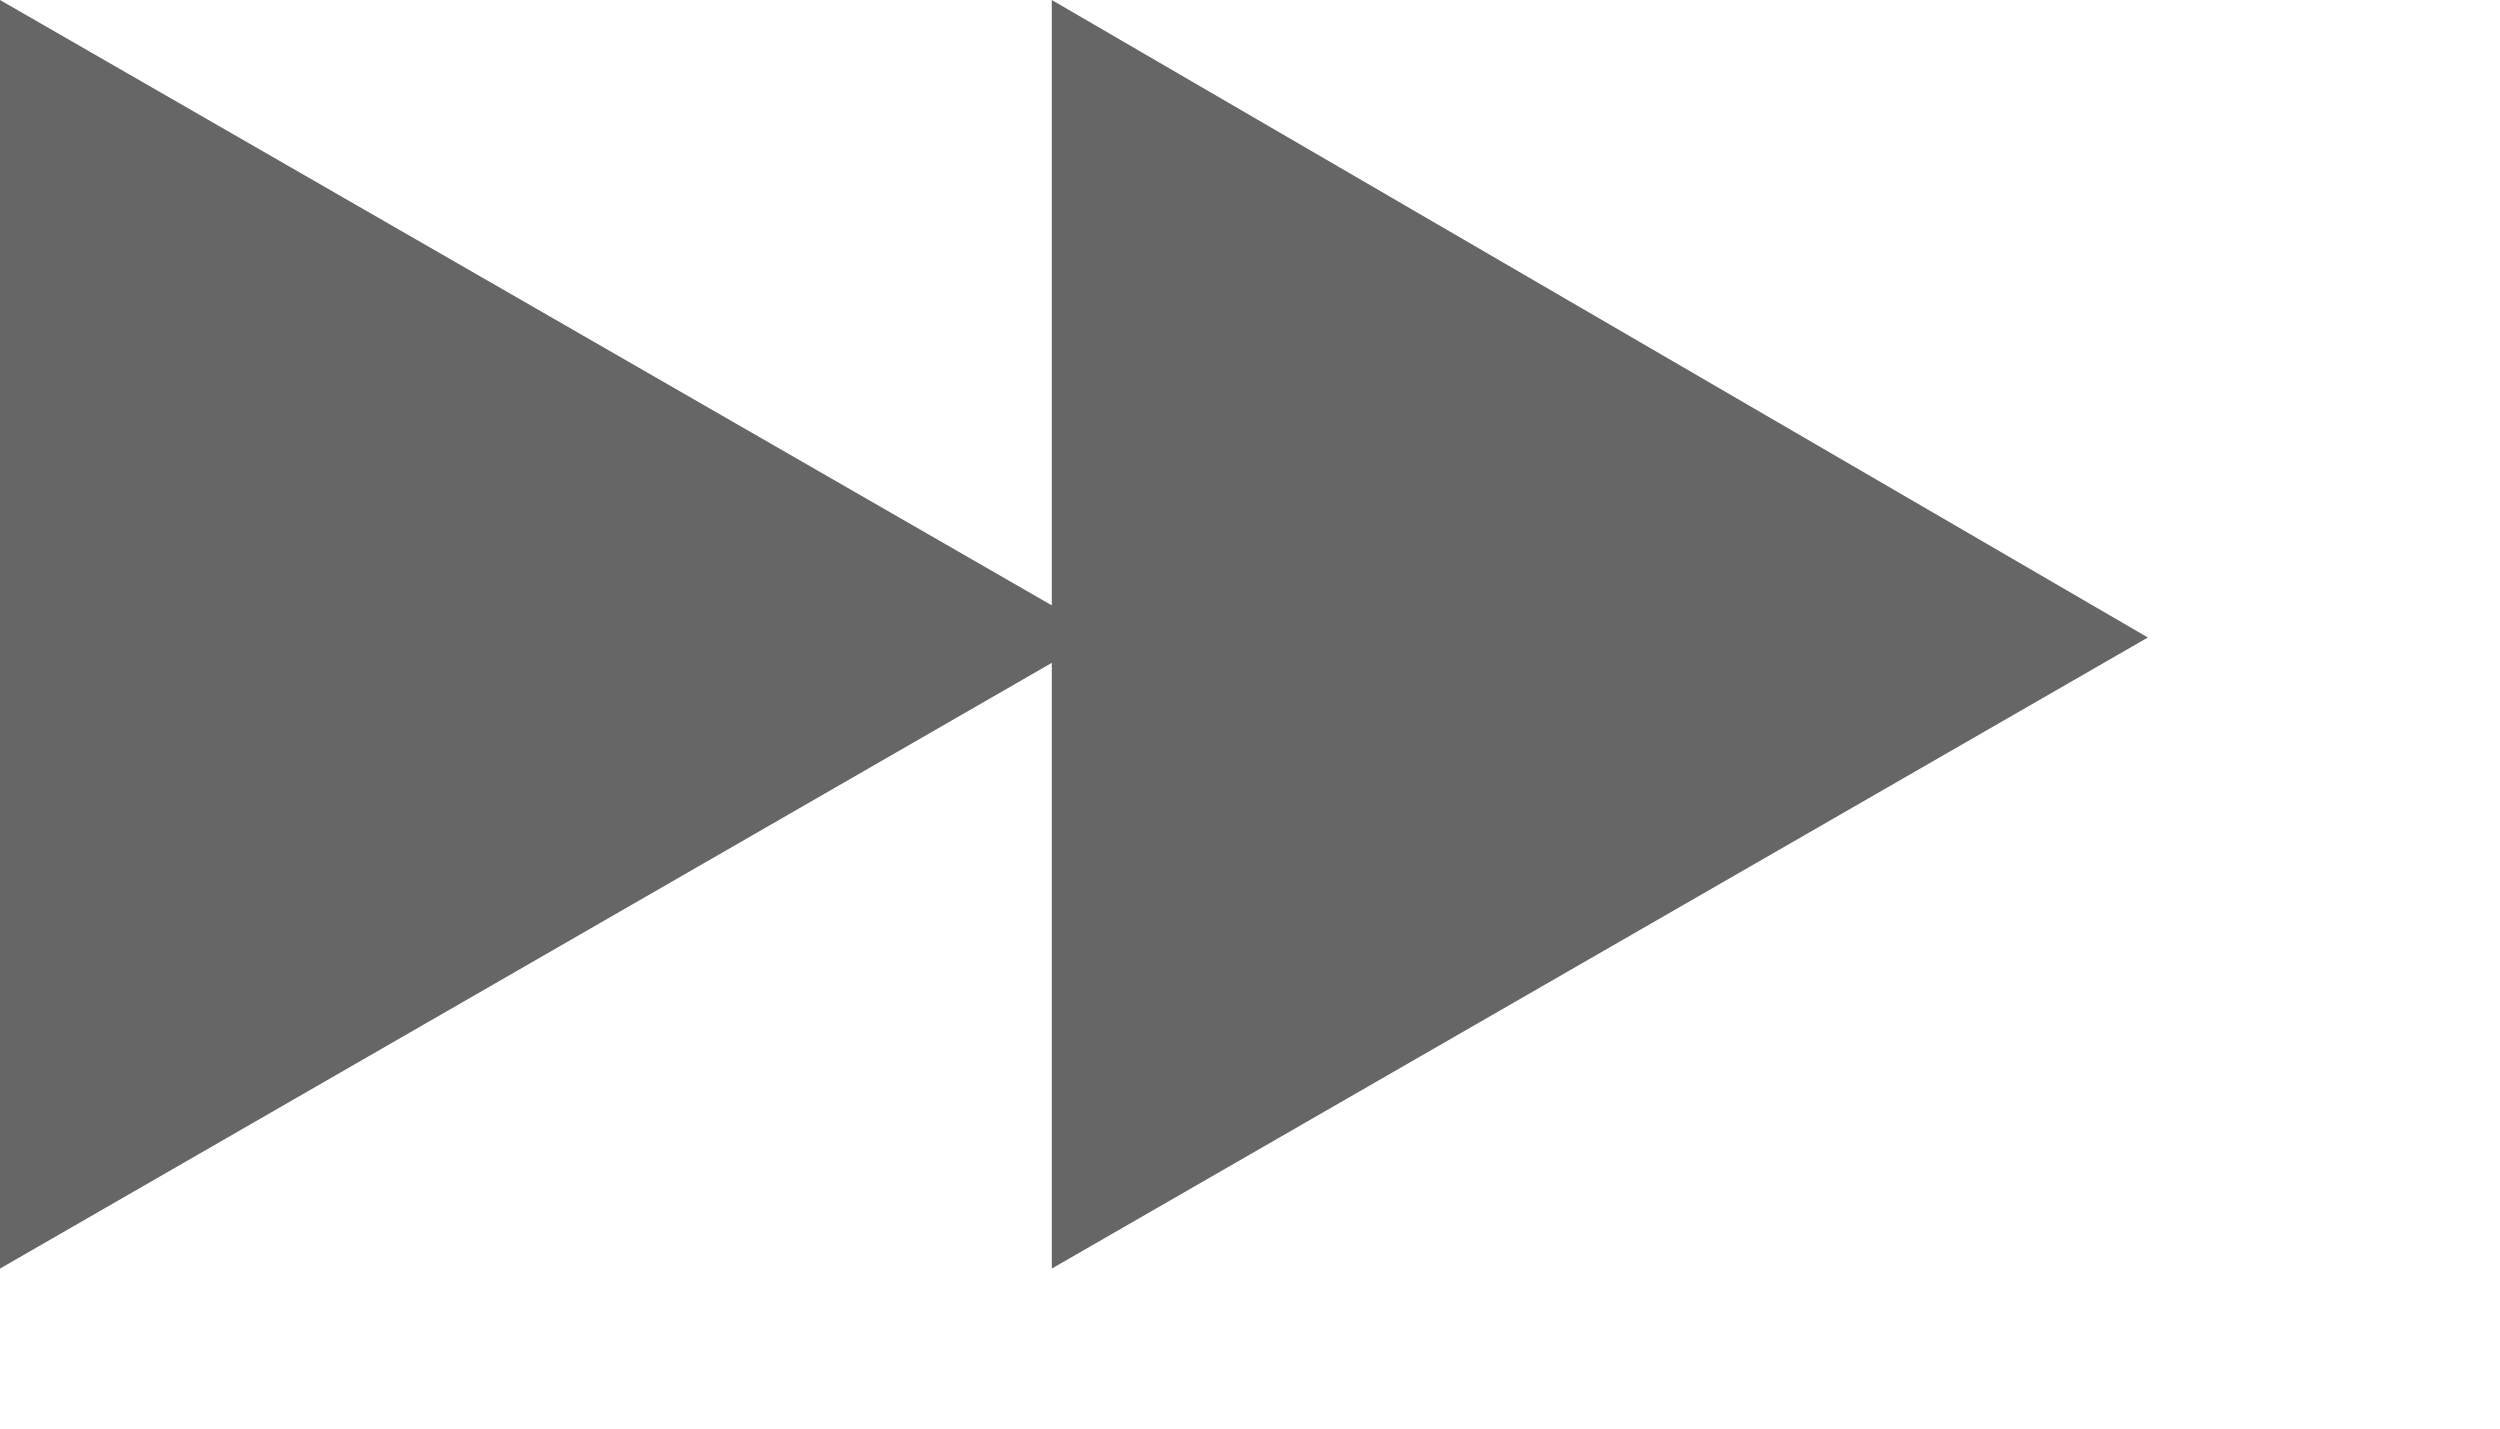 <?xml version="1.0" encoding="utf-8"?>
<svg xmlns="http://www.w3.org/2000/svg" fill="none" height="100%" overflow="visible" preserveAspectRatio="none" style="display: block;" viewBox="0 0 7 4" width="100%">
<path d="M0 0L2.945 1.695V0L6.014 1.785L2.945 3.552V1.856L0 3.552V0Z" fill="#666666" id="Vector"/>
</svg>